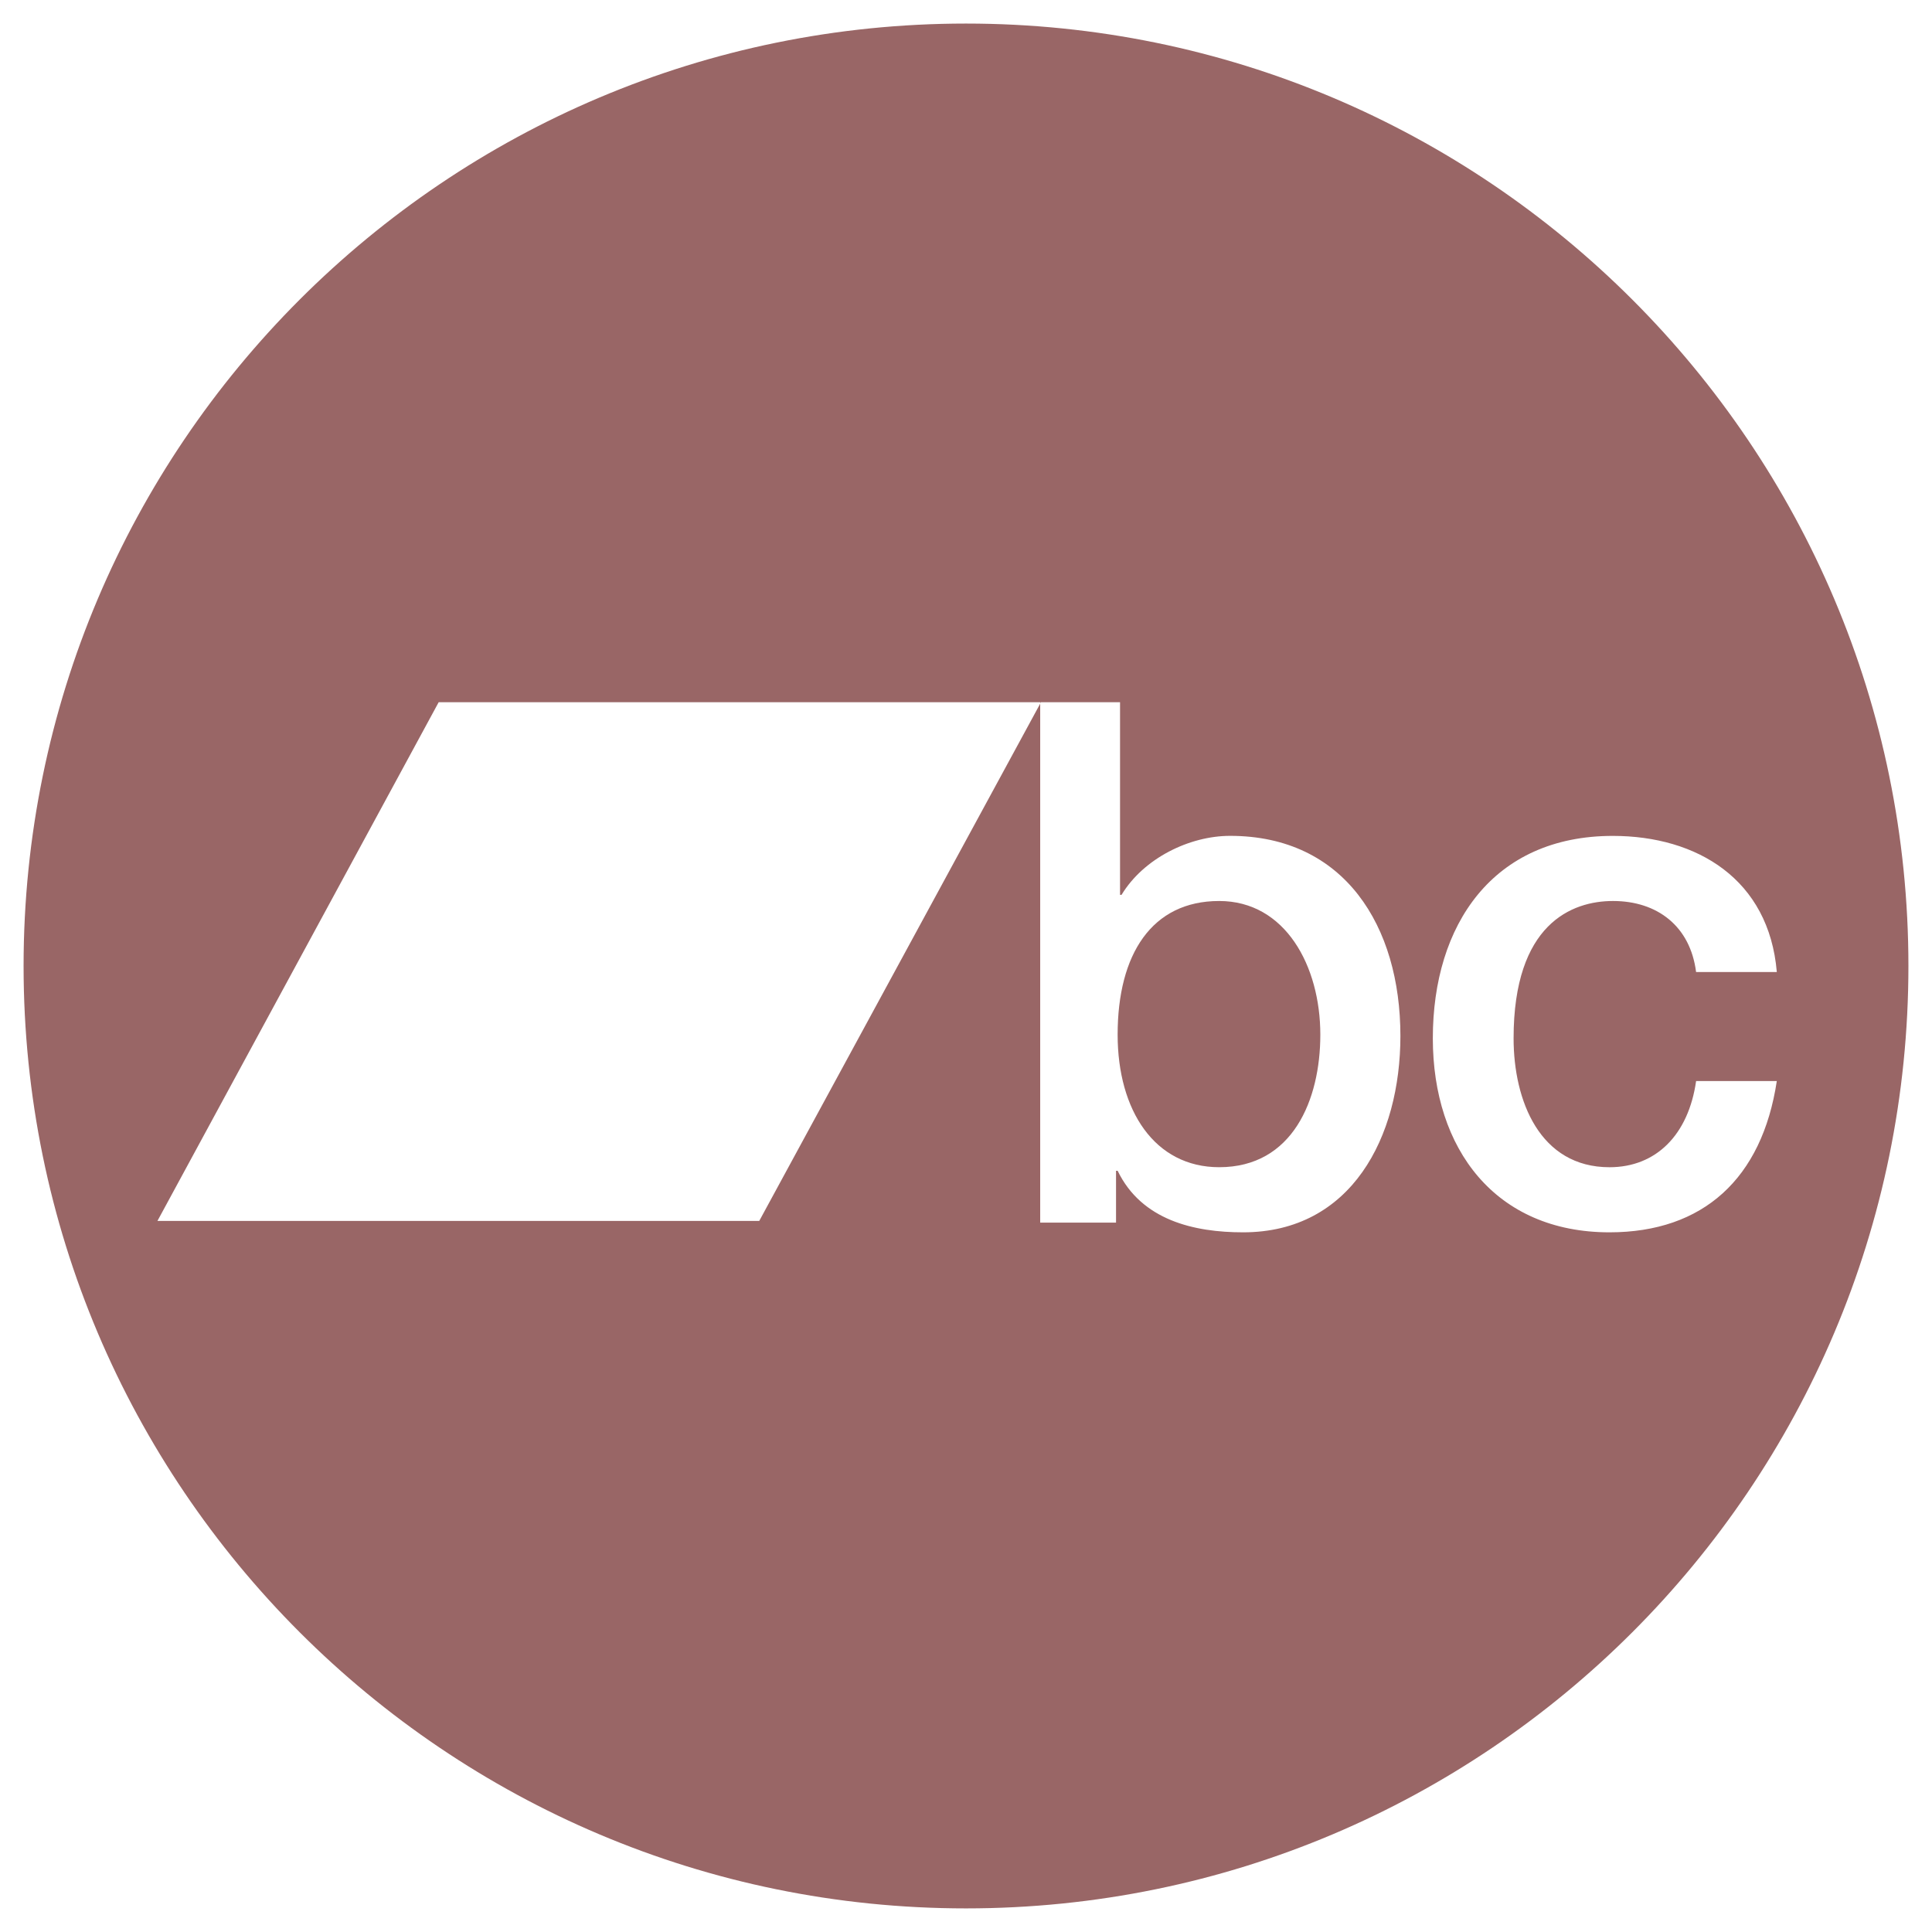 <?xml version="1.0" encoding="utf-8"?>
<!-- Generator: Adobe Illustrator 16.0.0, SVG Export Plug-In . SVG Version: 6.00 Build 0)  -->
<!DOCTYPE svg PUBLIC "-//W3C//DTD SVG 1.1//EN" "http://www.w3.org/Graphics/SVG/1.1/DTD/svg11.dtd">
<svg version="1.1" id="Capa_1" xmlns="http://www.w3.org/2000/svg" xmlns:xlink="http://www.w3.org/1999/xlink" x="0px" y="0px"
	 width="82.002px" height="82px" viewBox="0 0 82.002 82" enable-background="new 0 0 82.002 82" xml:space="preserve">
<g>
	<path fill="#996666" d="M41.001,1c-22.082,0-40,17.91-40,39.999c0,22.082,17.918,40.001,40,40.001s40-17.919,40-40.001
		C81.001,18.91,63.083,1,41.001,1z M52.764,52.305c-2.082,0-4.311-0.512-5.326-2.611h-0.069v2.2H44.15V29.867L32.226,51.82H6.683
		l11.936-22.015H44.15v0.001v0.061l0.015-0.062h3.374v8.177h0.063c0.938-1.553,2.883-2.505,4.609-2.505
		c4.857,0,7.228,3.836,7.228,8.493C59.439,48.263,57.355,52.305,52.764,52.305z M68.314,52.305c-4.839,0-7.499-3.531-7.499-8.235
		c0-4.827,2.559-8.591,7.639-8.591c3.58,0,6.63,1.843,6.961,5.778h-3.417H71.99h-0.001c-0.247-1.943-1.644-3.015-3.527-3.015
		c-1.748,0-4.219,0.97-4.219,5.827c0,2.66,1.118,5.473,4.071,5.473c1.981,0,3.351-1.38,3.676-3.659h3.425
		C74.79,50.023,72.29,52.305,68.314,52.305z"/>
	<path fill="#996666" d="M51.747,38.242c-2.854,0-4.31,2.252-4.31,5.673c0,3.218,1.571,5.626,4.311,5.626
		c3.12,0,4.292-2.861,4.292-5.626C56.04,41.003,54.556,38.242,51.747,38.242z"/>
</g>
</svg>
